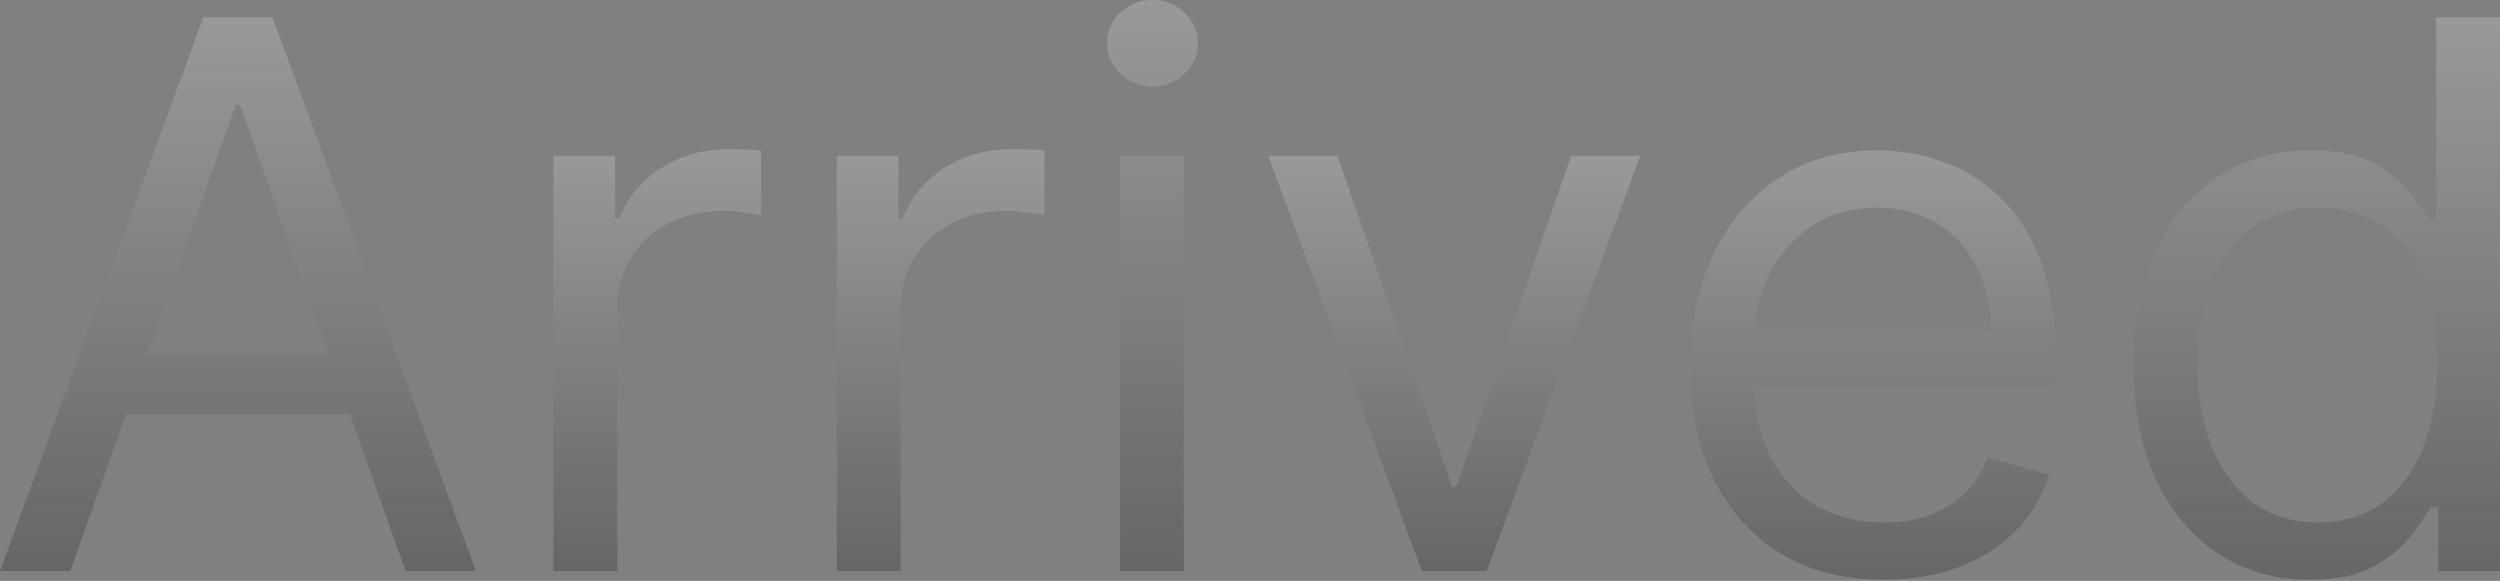 <svg width="1360" height="316" viewBox="0 0 1360 316" fill="none" xmlns="http://www.w3.org/2000/svg">
<rect x="0" y="0" width="1360" height="316" fill="#808080" stroke="none"/>
<path d="M1256.45 315.354C1237.62 315.354 1221 310.598 1206.59 301.086C1192.17 291.477 1180.9 277.945 1172.76 260.49C1164.62 242.938 1160.55 222.199 1160.55 198.273C1160.55 174.543 1164.62 153.951 1172.76 136.497C1180.9 119.042 1192.22 105.56 1206.73 96.048C1221.25 86.536 1238.01 81.781 1257.04 81.781C1271.75 81.781 1283.37 84.232 1291.9 89.135C1300.53 93.94 1307.1 99.431 1311.61 105.609C1316.22 111.688 1319.8 116.689 1322.35 120.611H1325.29V9.414H1360V310.647H1326.46V275.935H1322.35C1319.8 280.053 1316.17 285.25 1311.46 291.526C1306.75 297.703 1300.04 303.244 1291.31 308.146C1282.58 312.951 1270.96 315.354 1256.45 315.354ZM1261.16 284.171C1275.08 284.171 1286.85 280.543 1296.46 273.287C1306.07 265.933 1313.37 255.784 1318.37 242.84C1323.37 229.798 1325.88 214.747 1325.88 197.685C1325.88 180.819 1323.42 166.061 1318.52 153.412C1313.62 140.664 1306.36 130.76 1296.75 123.7C1287.14 116.542 1275.28 112.963 1261.16 112.963C1246.45 112.963 1234.19 116.738 1224.38 124.289C1214.68 131.741 1207.37 141.89 1202.47 154.735C1197.66 167.483 1195.26 181.799 1195.26 197.685C1195.26 213.766 1197.71 228.377 1202.62 241.516C1207.62 254.558 1214.97 264.952 1224.68 272.699C1234.48 280.347 1246.64 284.171 1261.16 284.171Z" fill="url(#paint0_linear_3477_8702)" fill-opacity="0.2"/>
<path d="M1024.79 315.356C1003.02 315.356 984.242 310.552 968.455 300.942C952.765 291.234 940.655 277.702 932.124 260.346C923.691 242.892 919.475 222.594 919.475 199.452C919.475 176.311 923.691 155.915 932.124 138.264C940.655 120.516 952.52 106.69 967.719 96.786C983.016 86.784 1000.86 81.783 1021.26 81.783C1033.03 81.783 1044.65 83.744 1056.12 87.667C1067.59 91.589 1078.03 97.963 1087.45 106.788C1096.86 115.515 1104.36 127.086 1109.95 141.5C1115.54 155.915 1118.34 173.663 1118.34 194.746V209.454H944.185V179.449H1083.04C1083.04 166.701 1080.49 155.326 1075.39 145.325C1070.39 135.323 1063.23 127.429 1053.91 121.644C1044.7 115.858 1033.81 112.966 1021.26 112.966C1007.43 112.966 995.47 116.398 985.37 123.262C975.368 130.028 967.67 138.853 962.277 149.737C956.884 160.622 954.187 172.29 954.187 184.744V204.747C954.187 221.809 957.129 236.273 963.013 248.138C968.994 259.905 977.28 268.877 987.87 275.055C998.461 281.134 1010.77 284.174 1024.79 284.174C1033.91 284.174 1042.15 282.899 1049.5 280.35C1056.95 277.702 1063.38 273.78 1068.77 268.583C1074.16 263.288 1078.33 256.718 1081.27 248.873L1114.81 258.287C1111.28 269.662 1105.34 279.663 1097.01 288.292C1088.67 296.824 1078.38 303.491 1066.12 308.296C1053.86 313.003 1040.09 315.356 1024.79 315.356Z" fill="url(#paint1_linear_3477_8702)" fill-opacity="0.2"/>
<path d="M892.346 84.723L808.8 310.647H773.499L689.953 84.723H727.608L789.973 264.756H792.326L854.691 84.723H892.346Z" fill="url(#paint2_linear_3477_8702)" fill-opacity="0.2"/>
<path d="M609.302 310.646V84.722H644.015V310.646H609.302ZM626.953 47.068C620.187 47.068 614.352 44.763 609.449 40.155C604.645 35.546 602.242 30.006 602.242 23.534C602.242 17.062 604.645 11.522 609.449 6.913C614.352 2.304 620.187 0 626.953 0C633.719 0 639.504 2.304 644.309 6.913C649.212 11.522 651.664 17.062 651.664 23.534C651.664 30.006 649.212 35.546 644.309 40.155C639.504 44.763 633.719 47.068 626.953 47.068Z" fill="url(#paint3_linear_3477_8702)" fill-opacity="0.2"/>
<path d="M455.197 310.652V84.727H488.733V118.851H491.087C495.205 107.673 502.657 98.603 513.444 91.64C524.23 84.678 536.39 81.197 549.922 81.197C552.471 81.197 555.658 81.246 559.482 81.344C563.307 81.442 566.199 81.59 568.16 81.786V117.086C566.984 116.792 564.287 116.351 560.071 115.763C555.952 115.076 551.589 114.733 546.98 114.733C535.997 114.733 526.191 117.037 517.562 121.646C509.031 126.157 502.265 132.432 497.264 140.473C492.361 148.416 489.91 157.486 489.91 167.684V310.652H455.197Z" fill="url(#paint4_linear_3477_8702)" fill-opacity="0.2"/>
<path d="M301.084 310.652V84.727H334.62V118.851H336.973C341.092 107.673 348.544 98.603 359.331 91.64C370.117 84.678 382.276 81.197 395.808 81.197C398.358 81.197 401.545 81.246 405.369 81.344C409.193 81.442 412.086 81.59 414.047 81.786V117.086C412.87 116.792 410.174 116.351 405.957 115.763C401.839 115.076 397.475 114.733 392.867 114.733C381.884 114.733 372.078 117.037 363.449 121.646C354.918 126.157 348.152 132.432 343.151 140.473C338.248 148.416 335.797 157.486 335.797 167.684V310.652H301.084Z" fill="url(#paint5_linear_3477_8702)" fill-opacity="0.2"/>
<path d="M38.243 310.647H0L110.61 9.414H148.264L258.874 310.647H220.631L130.614 57.07H128.26L38.243 310.647ZM52.363 192.978H206.511V225.337H52.363V192.978Z" fill="url(#paint6_linear_3477_8702)" fill-opacity="0.2"/>
<defs>
<linearGradient id="paint0_linear_3477_8702" x1="1260.27" y1="9.414" x2="1260.27" y2="315.354" gradientUnits="userSpaceOnUse">
<stop stop-color="white"/>
<stop offset="1"/>
</linearGradient>
<linearGradient id="paint1_linear_3477_8702" x1="1018.91" y1="81.783" x2="1018.91" y2="315.356" gradientUnits="userSpaceOnUse">
<stop stop-color="white"/>
<stop offset="1"/>
</linearGradient>
<linearGradient id="paint2_linear_3477_8702" x1="791.149" y1="84.723" x2="791.149" y2="310.647" gradientUnits="userSpaceOnUse">
<stop stop-color="white"/>
<stop offset="1"/>
</linearGradient>
<linearGradient id="paint3_linear_3477_8702" x1="626.953" y1="0" x2="626.953" y2="310.646" gradientUnits="userSpaceOnUse">
<stop stop-color="white"/>
<stop offset="1"/>
</linearGradient>
<linearGradient id="paint4_linear_3477_8702" x1="511.679" y1="81.197" x2="511.679" y2="310.652" gradientUnits="userSpaceOnUse">
<stop stop-color="white"/>
<stop offset="1"/>
</linearGradient>
<linearGradient id="paint5_linear_3477_8702" x1="357.566" y1="81.197" x2="357.566" y2="310.652" gradientUnits="userSpaceOnUse">
<stop stop-color="white"/>
<stop offset="1"/>
</linearGradient>
<linearGradient id="paint6_linear_3477_8702" x1="129.437" y1="9.414" x2="129.437" y2="310.647" gradientUnits="userSpaceOnUse">
<stop stop-color="white"/>
<stop offset="1"/>
</linearGradient>
</defs>
</svg>
